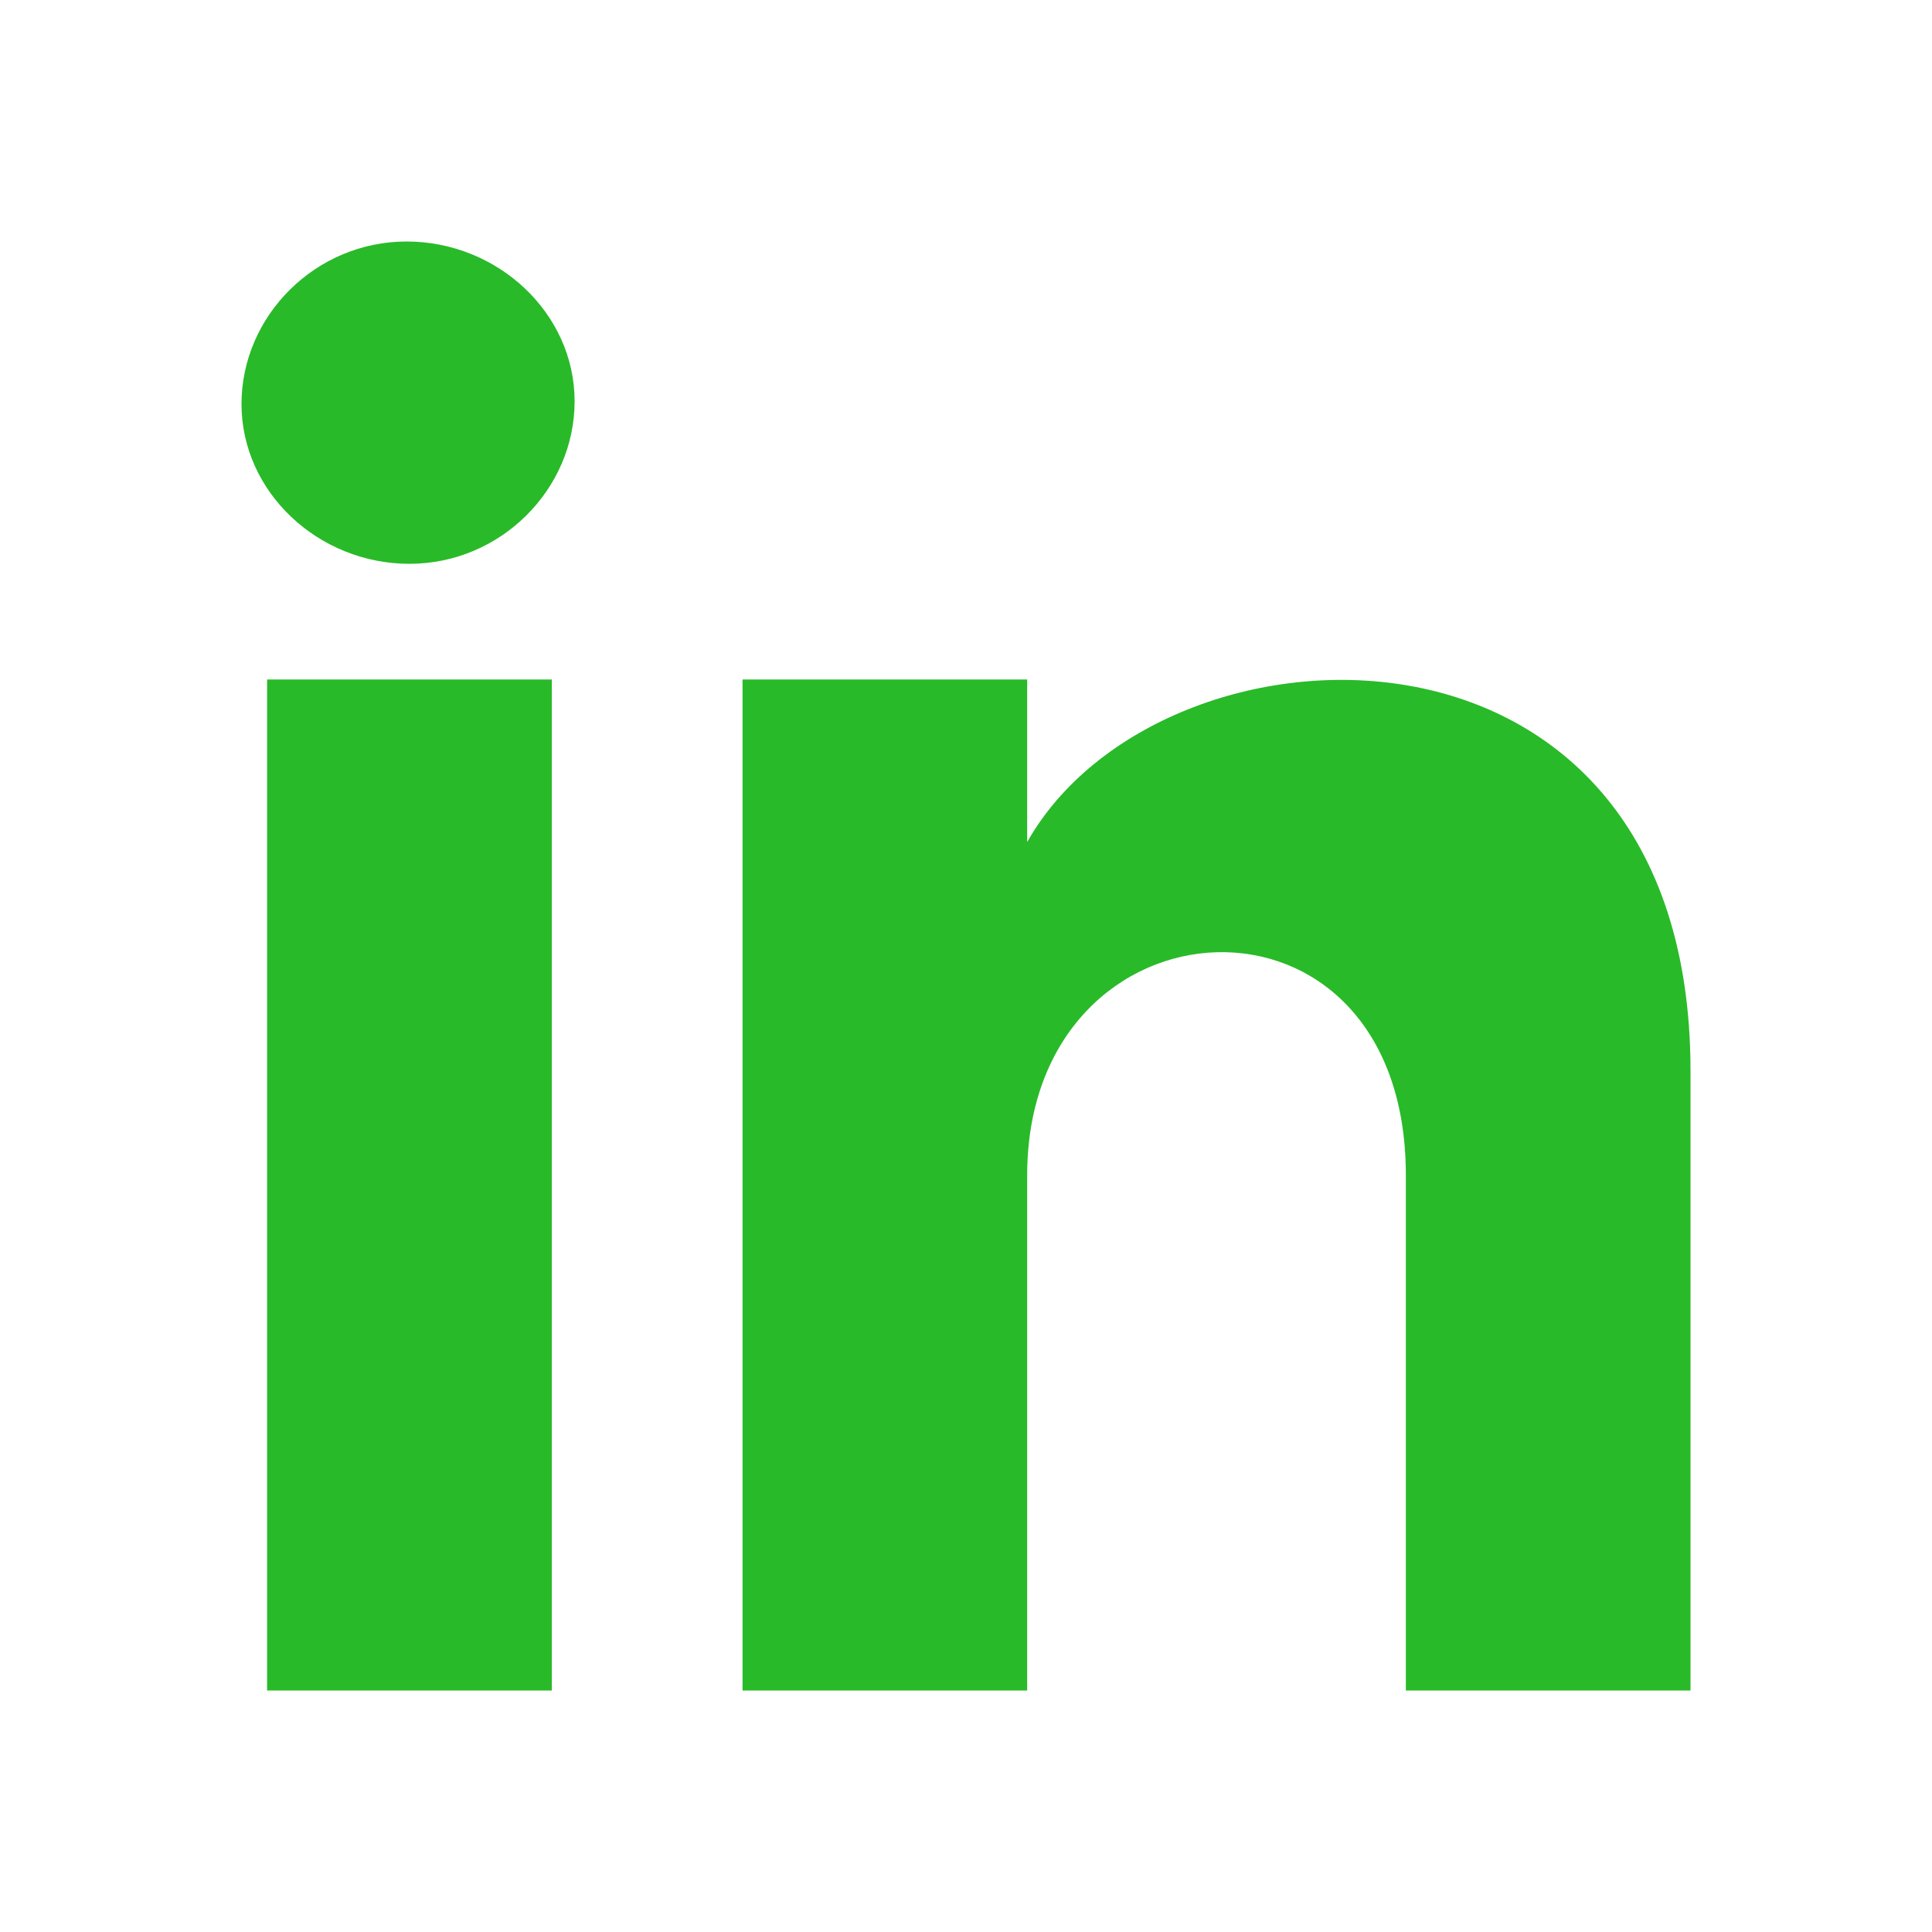 <?xml version="1.0" encoding="UTF-8"?> <svg xmlns="http://www.w3.org/2000/svg" width="24" height="24" viewBox="0 0 24 24" fill="none"><path d="M6.855 21H3.318V8.441H6.855V21ZM5.086 7.004C3.955 7.004 3 6.114 3 5.019C3 3.924 3.919 3 5.051 3C6.183 3 7.138 3.89 7.138 4.985C7.138 6.08 6.218 7.004 5.086 7.004ZM21 21H17.464V14.601C17.464 10.768 12.76 11.042 12.76 14.601V21H9.224V8.441H12.76V10.46C14.422 7.517 21 7.278 21 13.3V21Z" fill="#29BA29"></path></svg> 